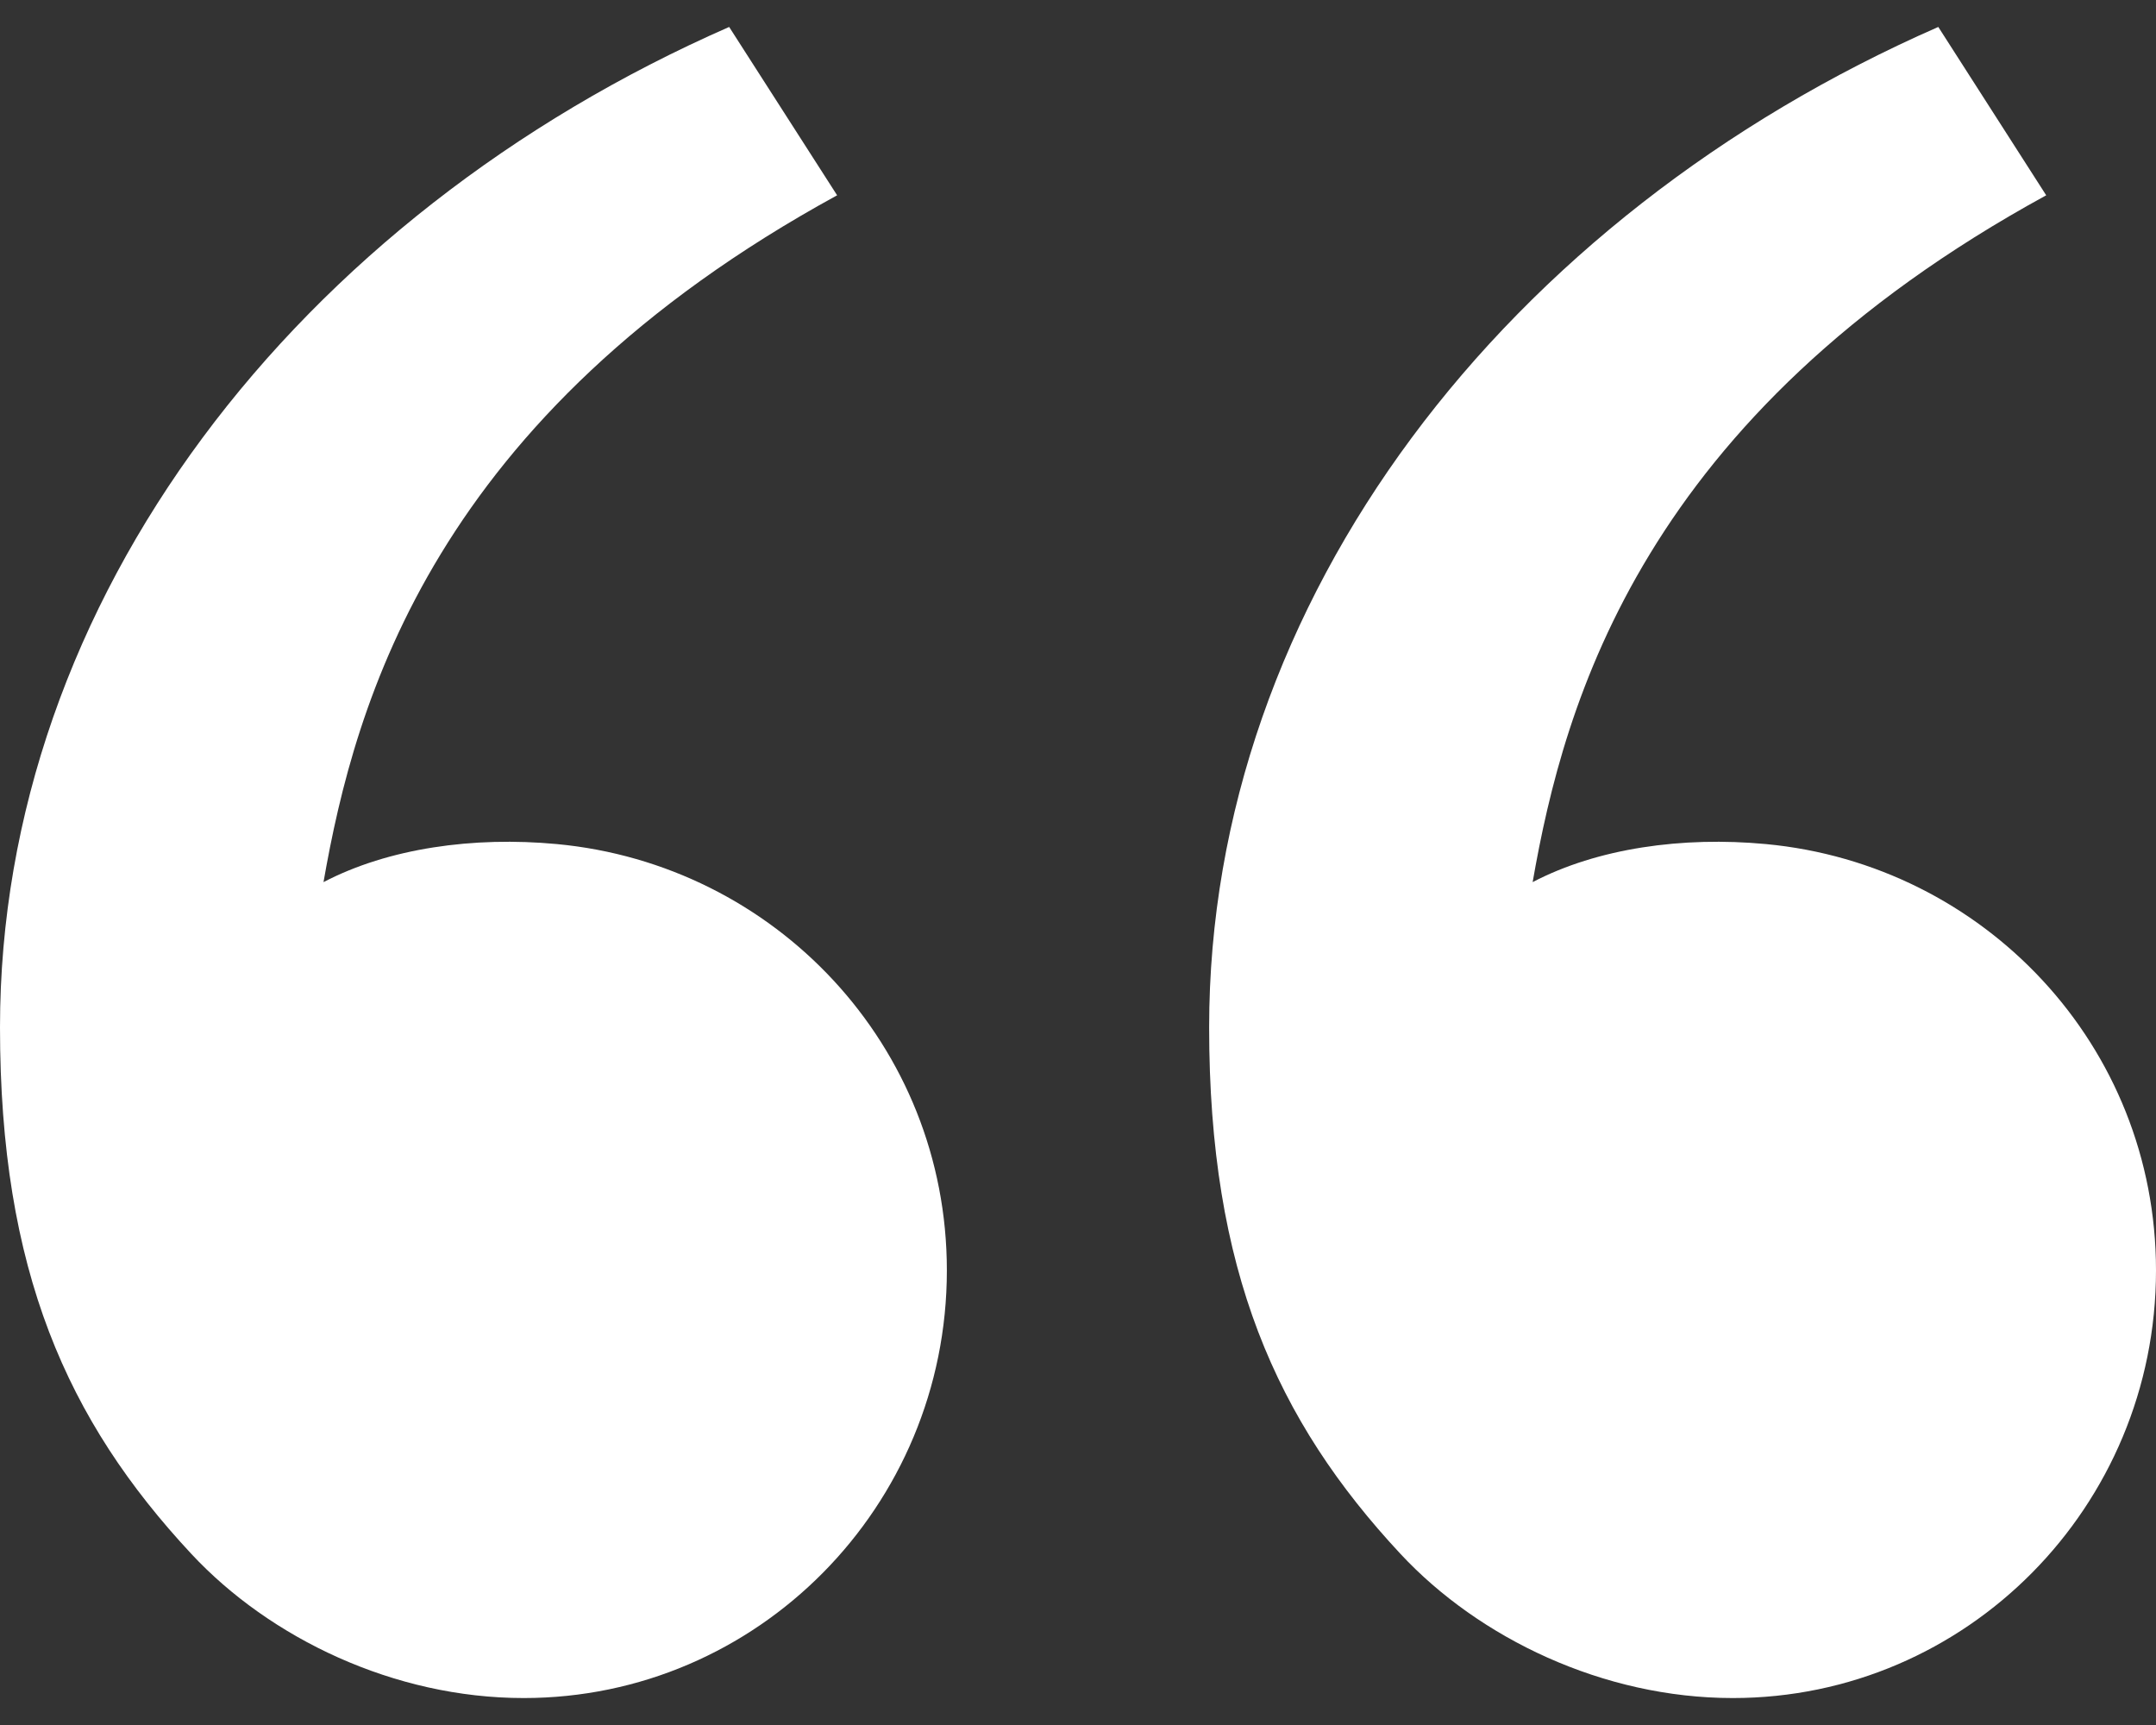 <svg width="40" height="32" viewBox="0 0 40 32" fill="none" xmlns="http://www.w3.org/2000/svg">
<rect x="0" y="0" width="40" height="32" fill="#333333" stroke="none"/>
<path d="M3.552 28.828C1.241 26.349 0 23.567 0 19.057C0 11.125 5.511 4.014 13.528 0.5L15.531 3.623C8.049 7.713 6.587 13.018 6.002 16.364C7.207 15.734 8.784 15.513 10.33 15.658C14.377 16.037 17.567 19.394 17.567 23.567C17.567 27.948 14.052 31.5 9.716 31.5C7.309 31.5 5.007 30.388 3.552 28.828ZM25.985 28.828C23.674 26.349 22.433 23.567 22.433 19.057C22.433 11.125 27.943 4.014 35.961 0.5L37.963 3.623C30.481 7.713 29.019 13.018 28.435 16.364C29.639 15.734 31.216 15.513 32.762 15.658C36.81 16.037 40 19.394 40 23.567C40 27.948 36.485 31.5 32.149 31.5C29.741 31.5 27.439 30.388 25.985 28.828Z" fill="white"/>
</svg>
